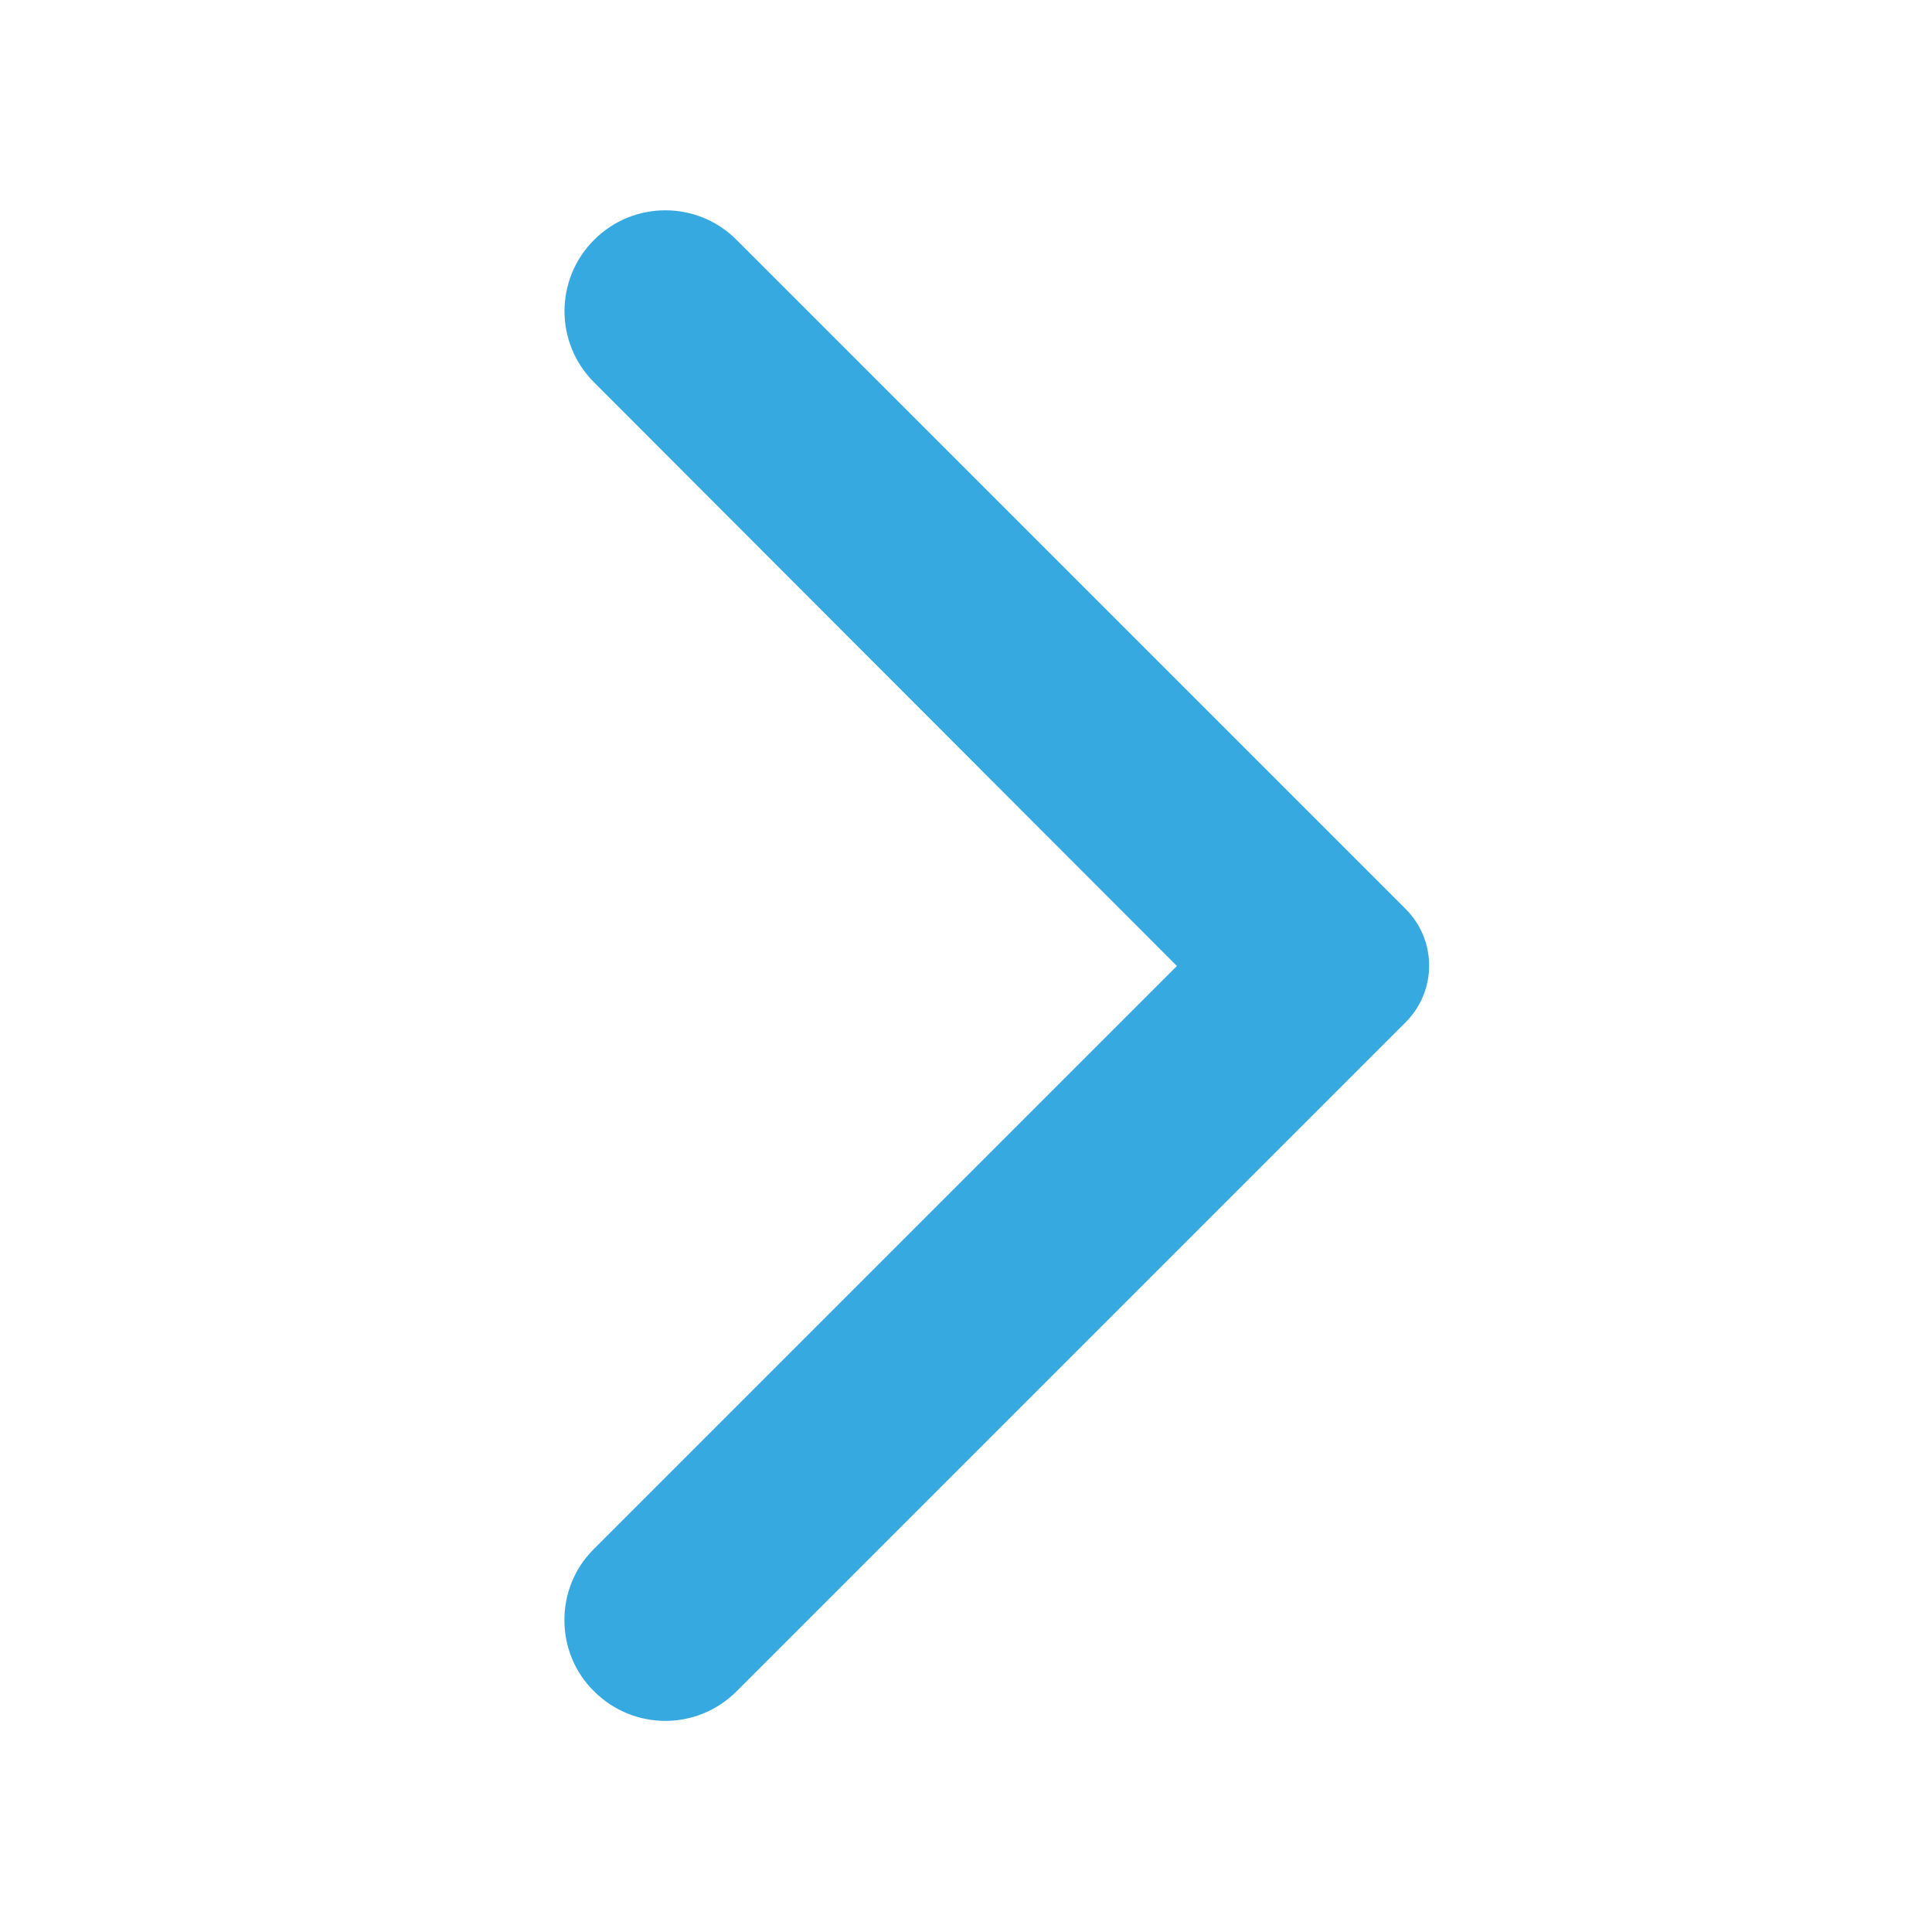 <svg width="24" height="24" viewBox="0 0 24 24" fill="none" xmlns="http://www.w3.org/2000/svg">
<g clip-path="url(#clip0_307_5006)">
<path d="M7.38 21.01C7.87 21.5 8.66 21.5 9.15 21.01L17.46 12.7C17.851 12.31 17.851 11.68 17.46 11.29L9.15 2.98C8.66 2.49 7.87 2.49 7.38 2.98C6.89 3.47 6.89 4.26 7.38 4.75L14.62 12L7.37 19.25C6.89 19.73 6.89 20.53 7.38 21.01Z" fill="#36A9E1"/>
</g>
<defs>
<clipPath id="clip0_307_5006">
<rect width="24" height="24" fill="white"/>
</clipPath>
</defs>
</svg>
